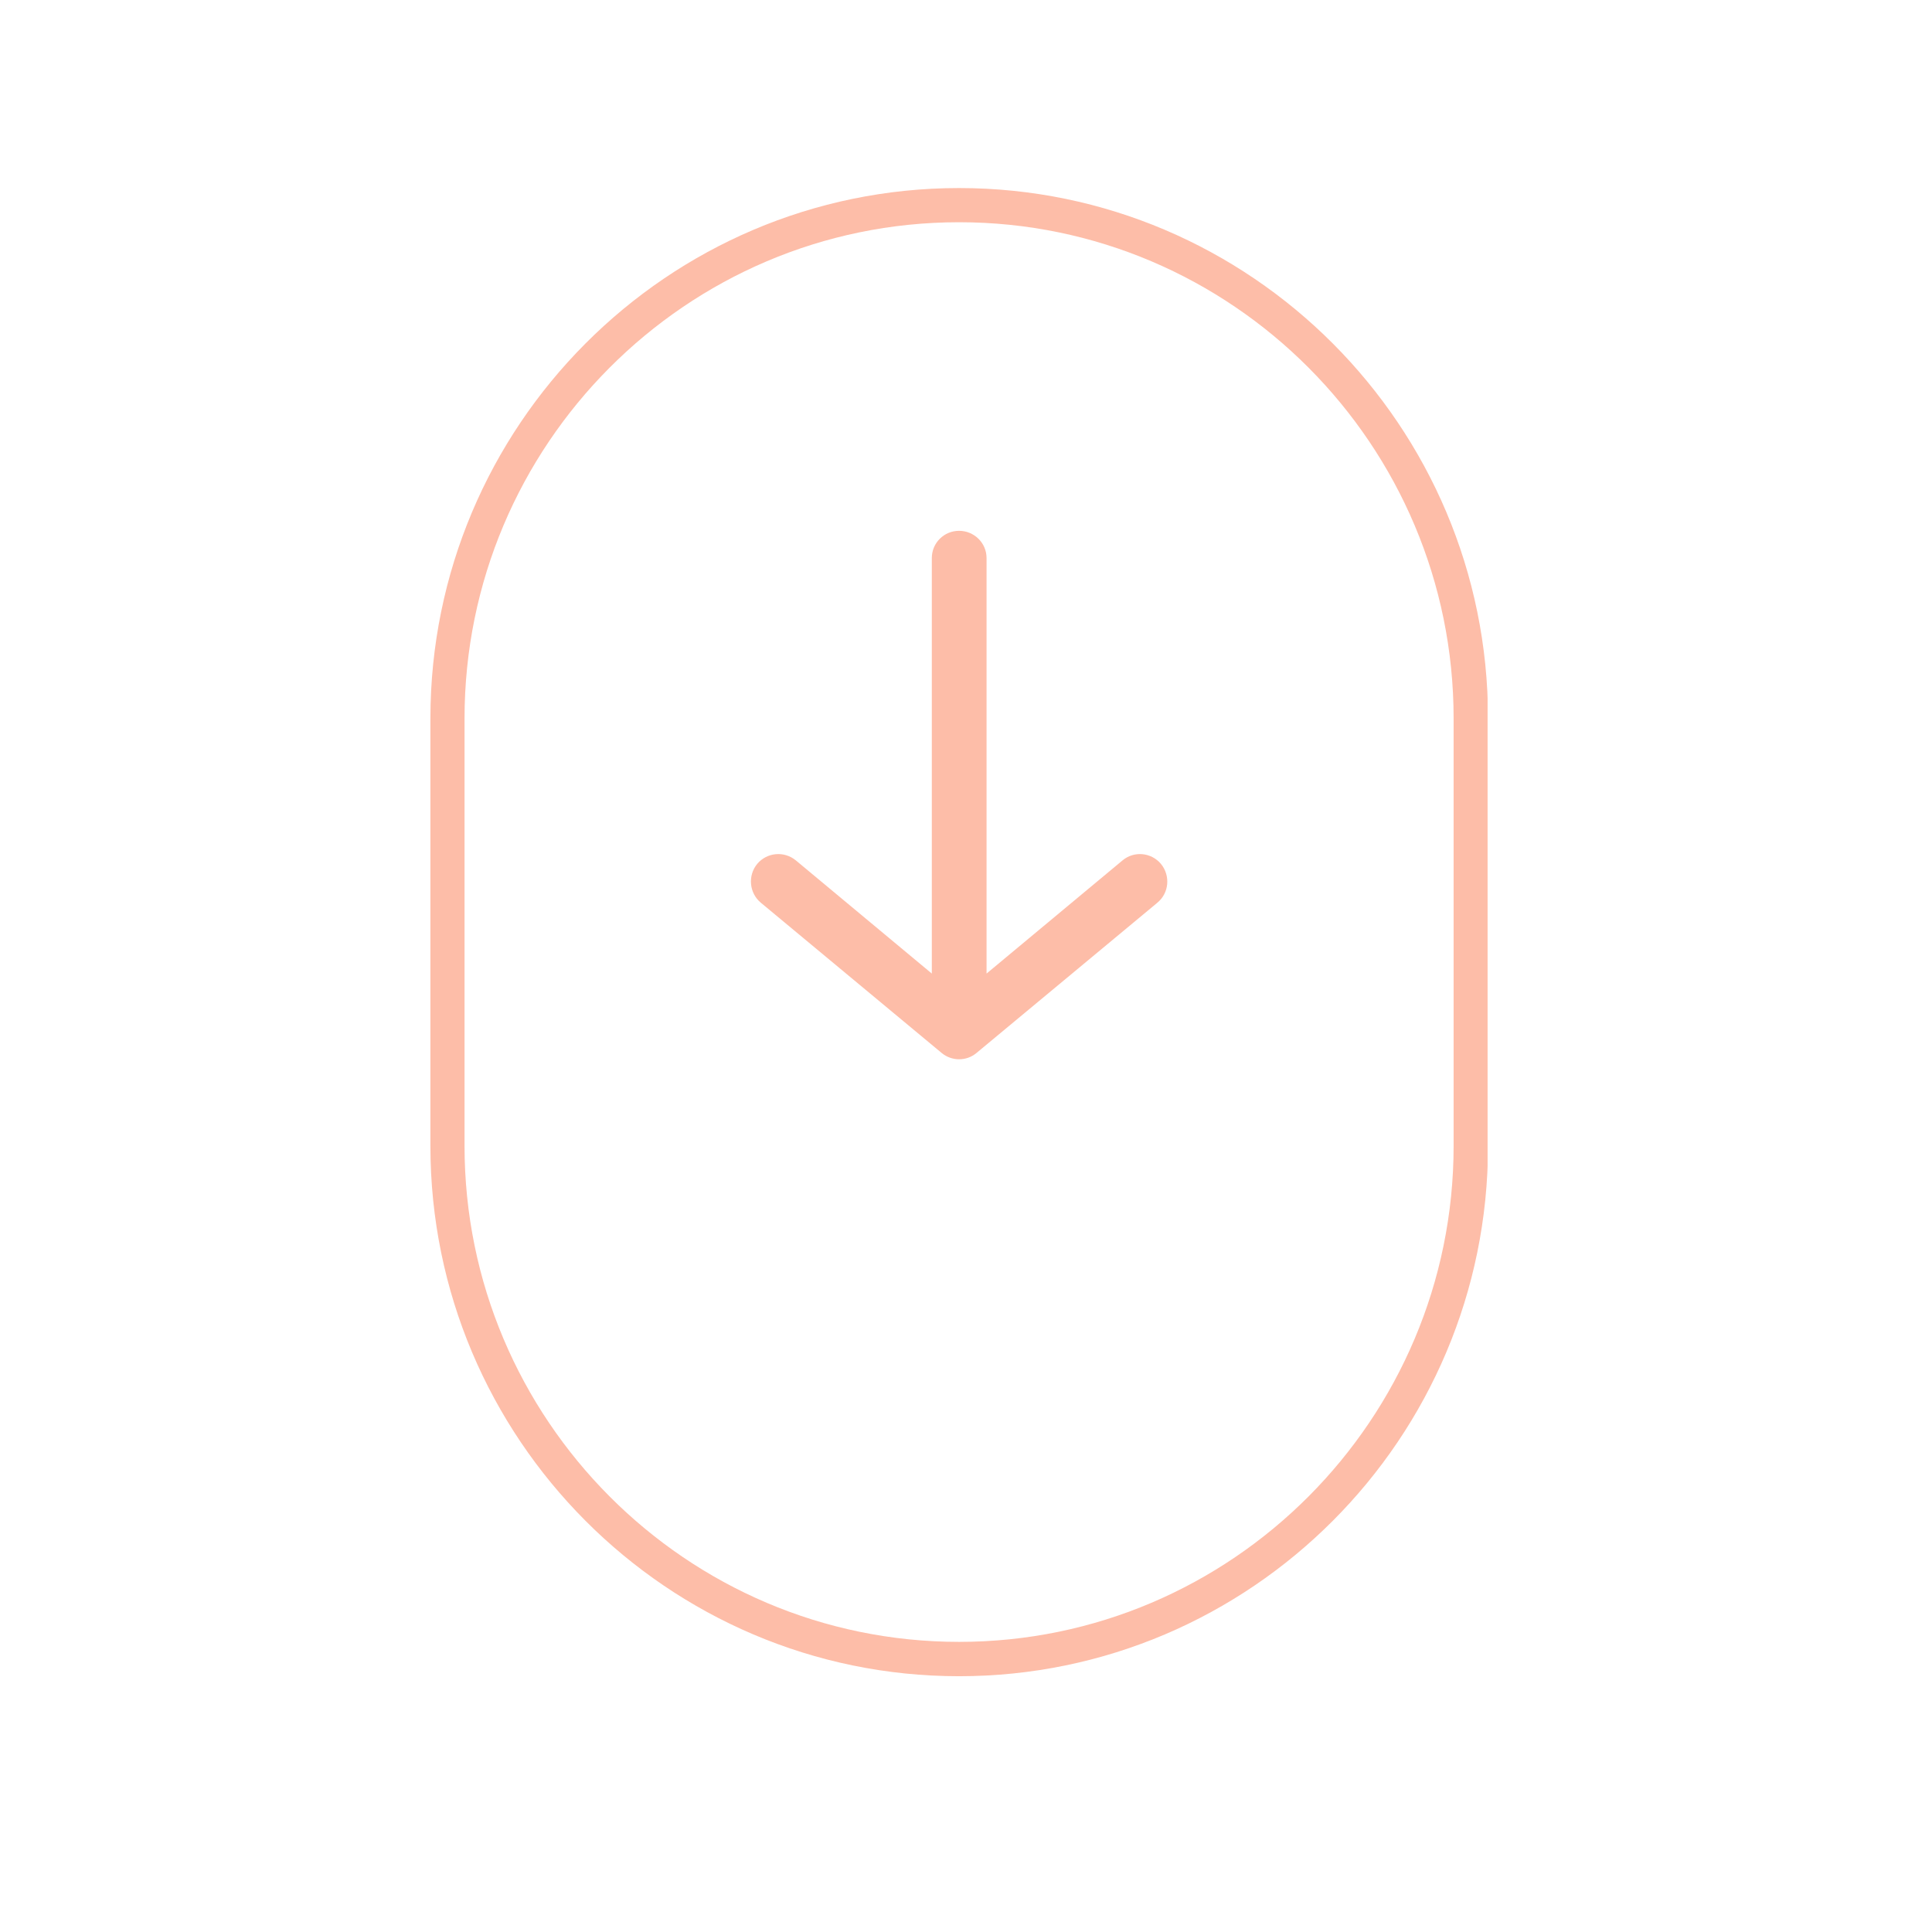 <svg xmlns="http://www.w3.org/2000/svg" xmlns:xlink="http://www.w3.org/1999/xlink" width="48" viewBox="0 0 36 36" height="48" preserveAspectRatio="xMidYMid meet"><defs><clipPath id="4a5254034d"><path d="M 8.016 3.504 L 27.719 3.504 L 27.719 31.234 L 8.016 31.234 Z M 8.016 3.504 " clip-rule="nonzero"></path></clipPath></defs><path fill="#fdbda8" d="M 21.566 16.82 L 21.562 16.824 L 18.195 19.621 C 18.102 19.699 17.988 19.738 17.871 19.738 C 17.758 19.738 17.641 19.699 17.547 19.621 L 14.176 16.82 C 13.961 16.641 13.93 16.316 14.109 16.098 C 14.289 15.883 14.609 15.852 14.828 16.031 L 17.363 18.141 L 17.363 10.398 C 17.363 10.117 17.59 9.891 17.871 9.891 C 18.152 9.891 18.383 10.117 18.383 10.398 L 18.383 18.141 L 20.918 16.031 C 21.133 15.852 21.453 15.883 21.633 16.098 C 21.812 16.316 21.785 16.641 21.566 16.82 Z M 21.566 16.82 " fill-opacity="1" fill-rule="nonzero"></path><g clip-path="url(#4a5254034d)"><path fill="#fdbda8" d="M 17.871 3.504 C 12.438 3.504 8.02 7.938 8.02 13.387 L 8.02 21.352 C 8.02 26.801 12.438 31.234 17.871 31.234 C 23.305 31.234 27.727 26.801 27.727 21.352 L 27.727 13.387 C 27.727 7.938 23.305 3.504 17.871 3.504 Z M 27.086 21.352 C 27.086 26.445 22.953 30.594 17.871 30.594 C 12.789 30.594 8.656 26.445 8.656 21.352 L 8.656 13.387 C 8.656 8.289 12.789 4.141 17.871 4.141 C 22.953 4.141 27.086 8.289 27.086 13.387 Z M 27.086 21.352 " fill-opacity="1" fill-rule="nonzero"></path></g></svg>